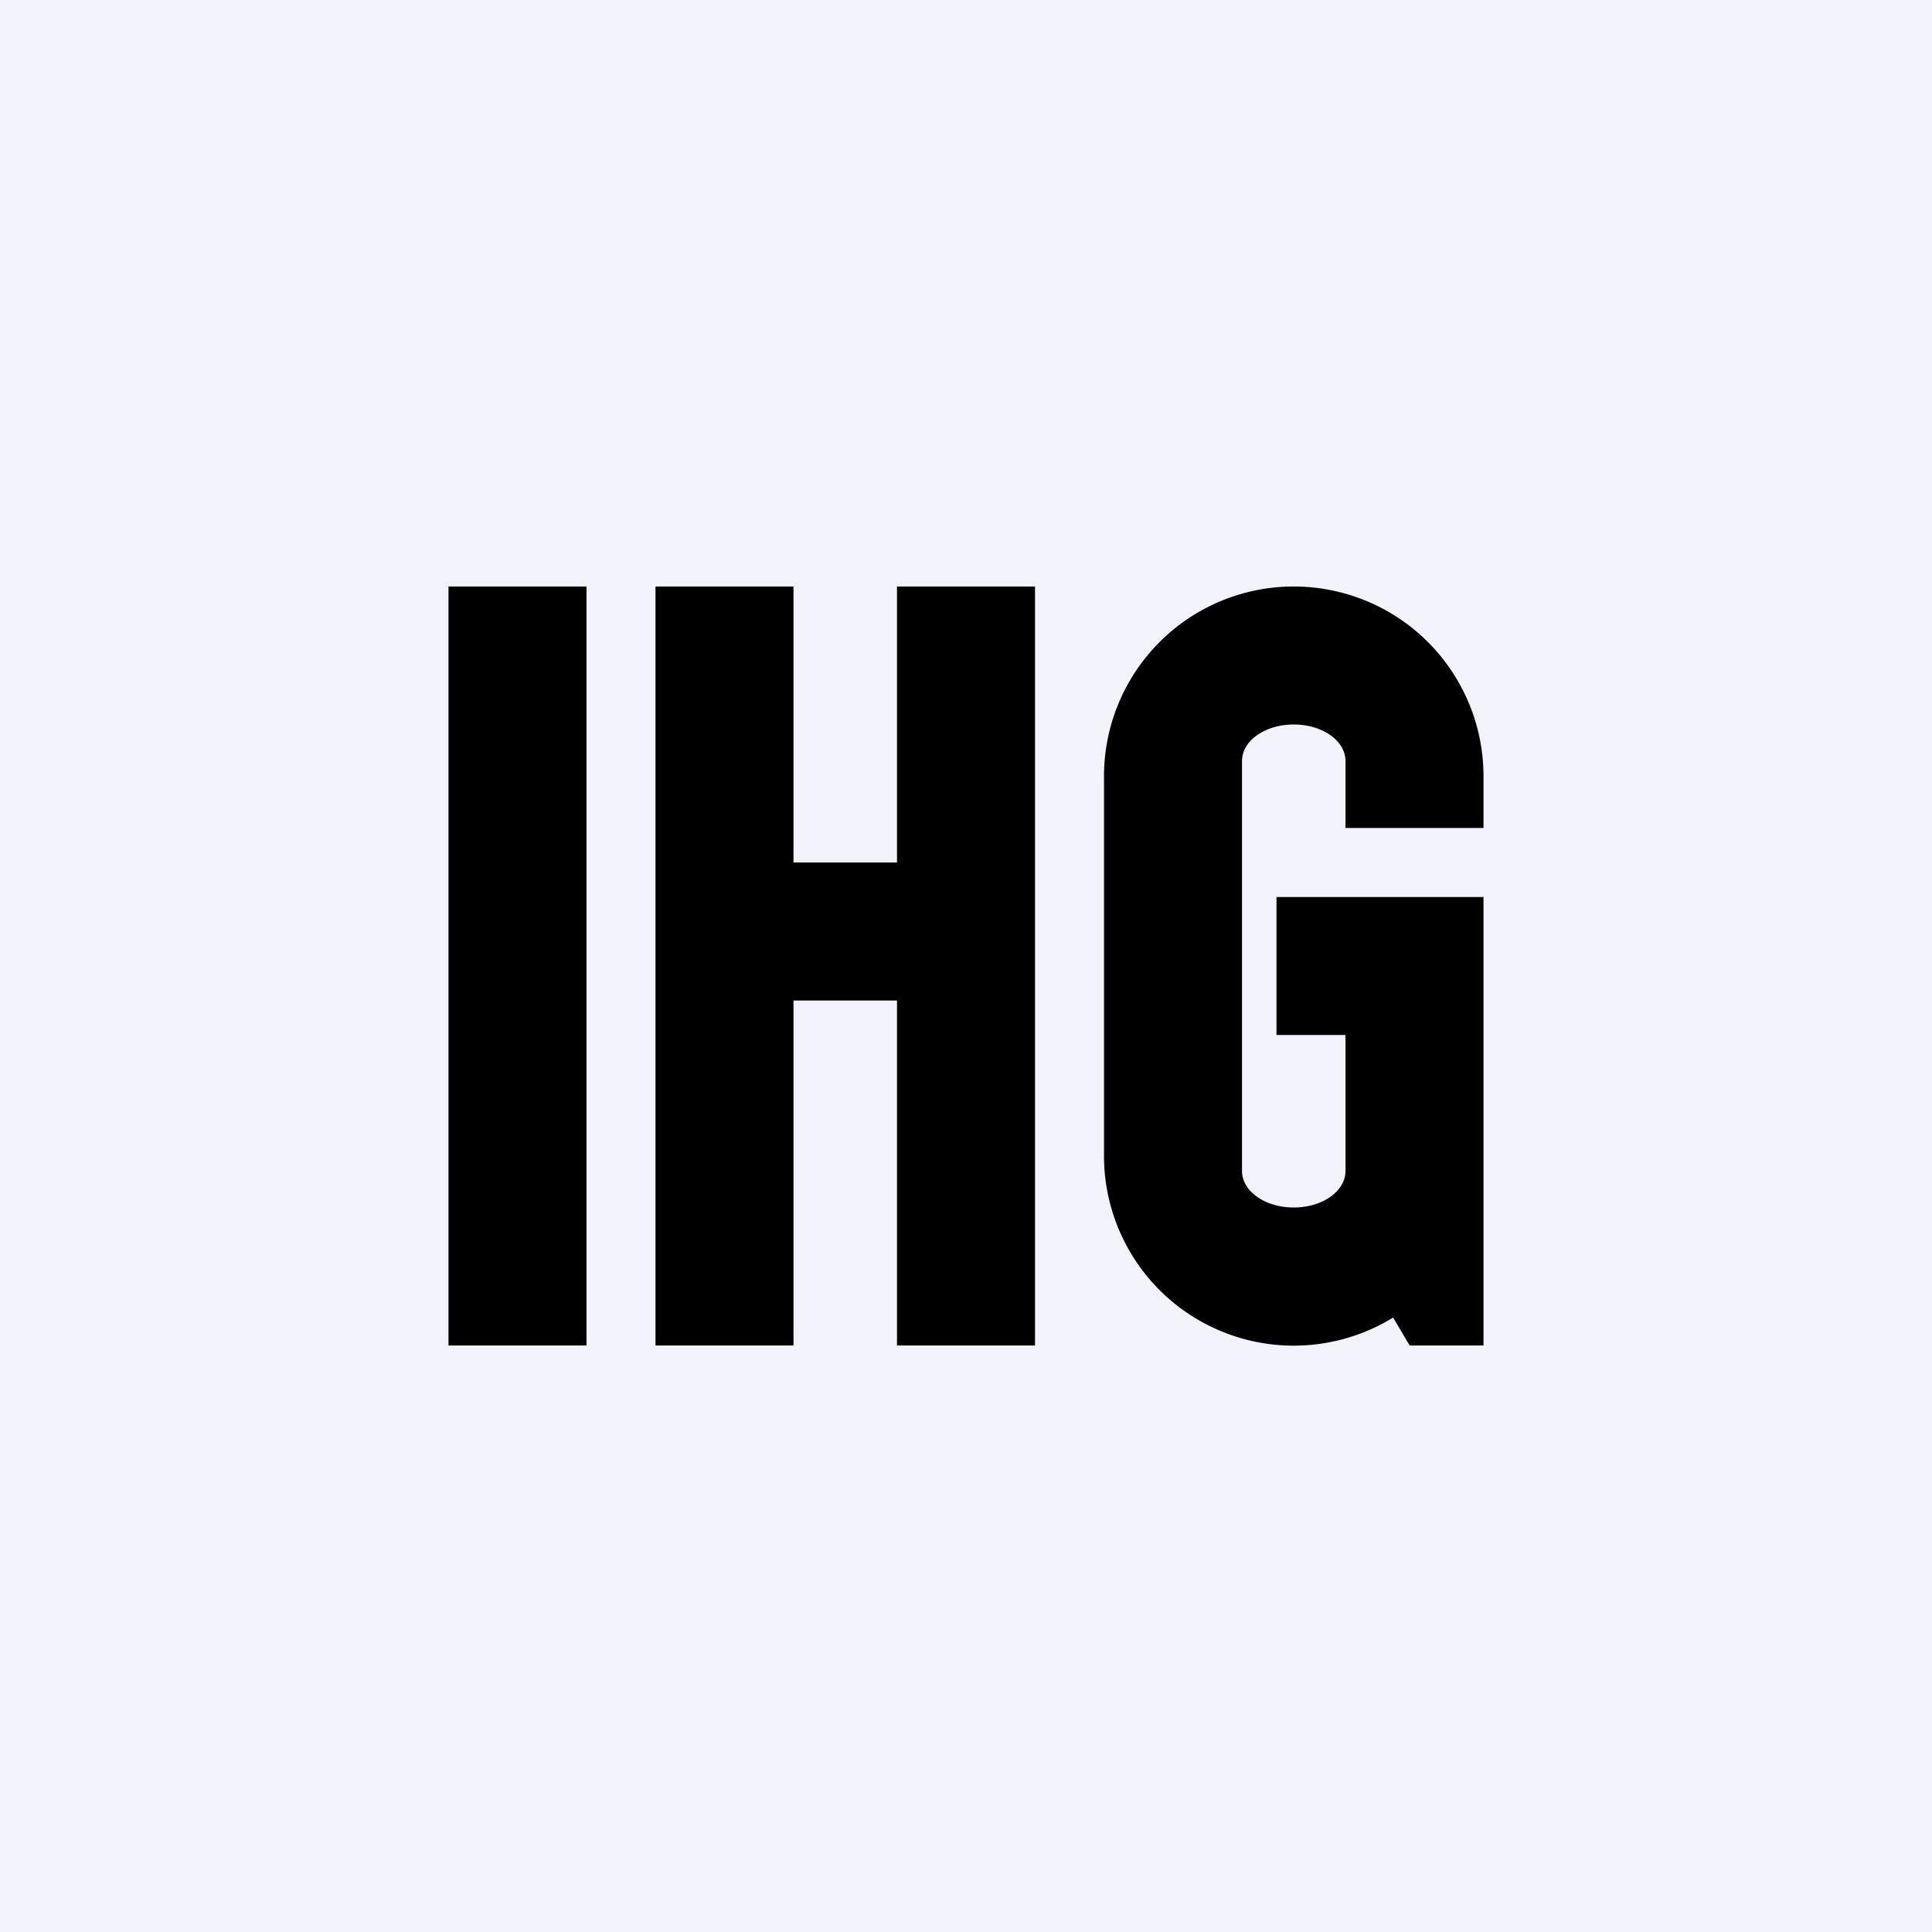 <svg width="56" height="56" viewBox="0 0 56 56" xmlns="http://www.w3.org/2000/svg"><path fill="#F0F3FA" d="M0 0h56v56H0z"/><path d="M13 17h4v22h-4V17Zm6 0h4v8h3v-8h4v22h-4V29h-3v10h-4V17Zm13 5.5a5.5 5.5 0 1 1 11 0V24h-4v-1.94c0-.59-.67-1.06-1.5-1.06s-1.5.47-1.5 1.06v11.88c0 .59.67 1.06 1.5 1.06s1.5-.47 1.5-1.06V30h-2v-4h6v13h-2.14l-.48-.81A5.5 5.5 0 0 1 32 33.5v-11Z"/></svg>
